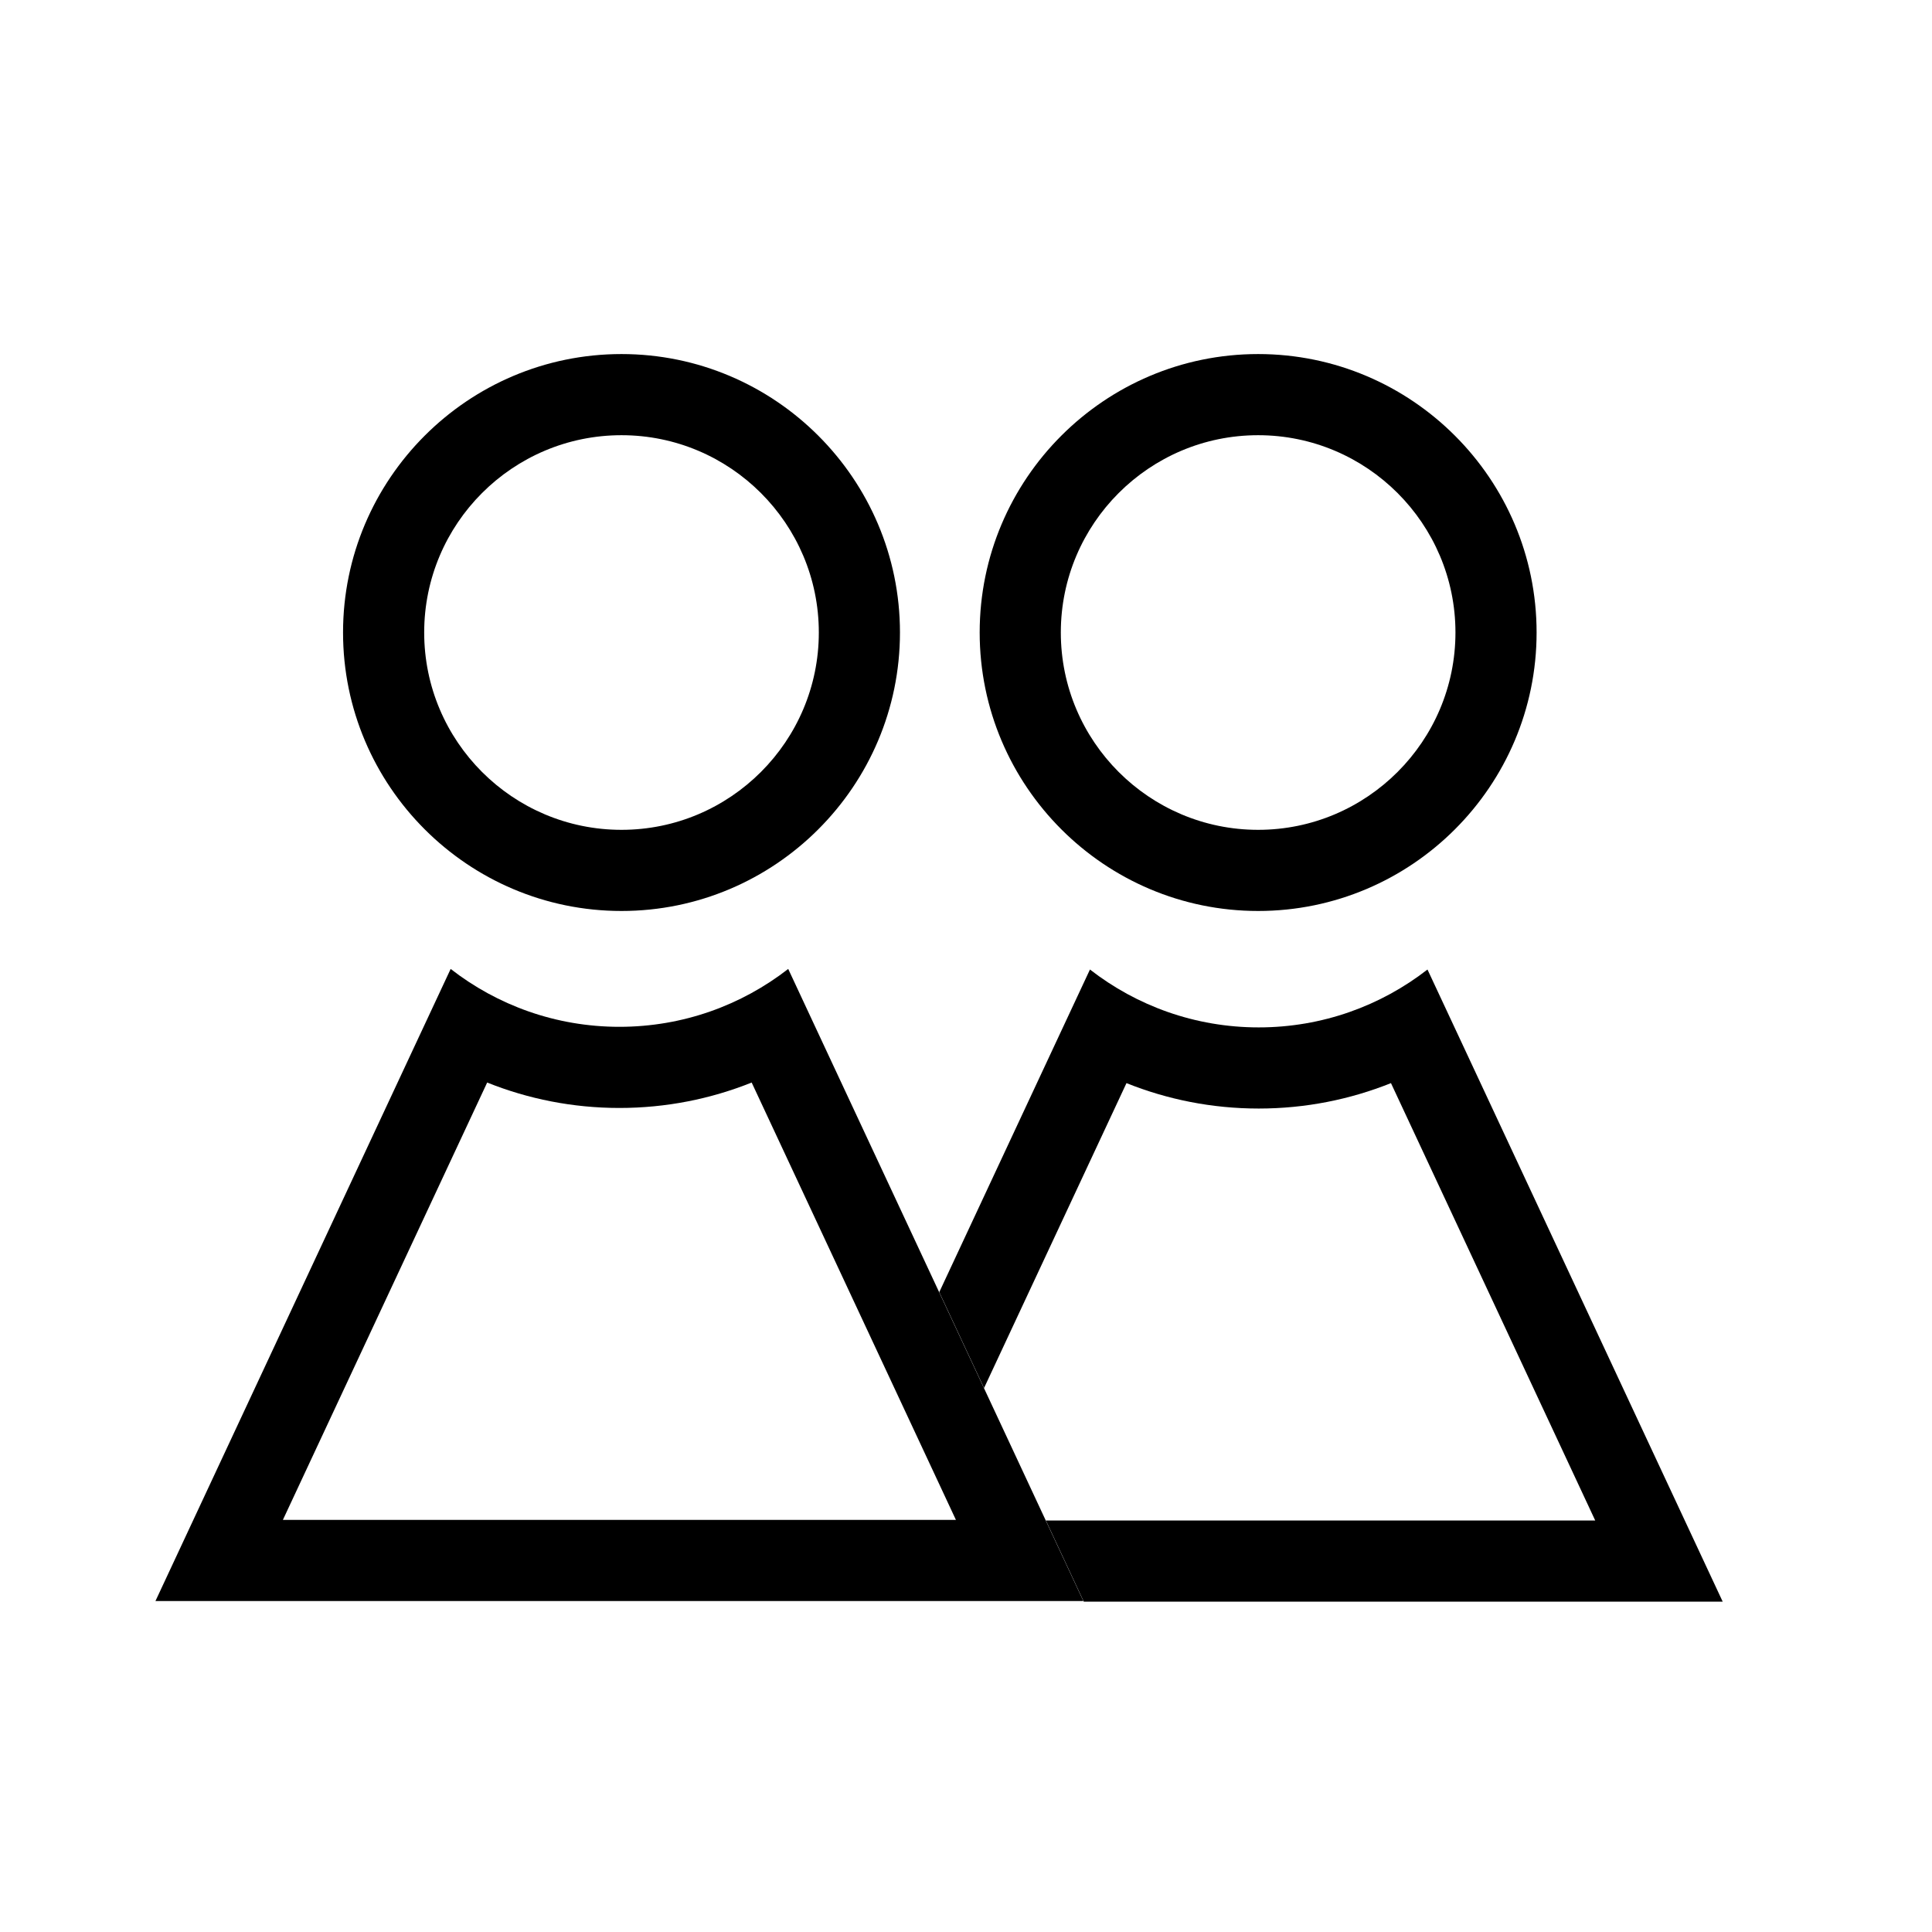 <?xml version="1.0" encoding="UTF-8"?>
<svg id="Ebene_1" data-name="Ebene 1" xmlns="http://www.w3.org/2000/svg" viewBox="0 0 500 500">
  <defs>
    <style>
      .cls-1 {
        stroke-width: 0px;
      }
    </style>
  </defs>
  <path class="cls-1" d="M160.84,91.63c-39.74,0-72.06,32.33-72.06,72.06s32.32,72.07,72.06,72.07,72.07-32.33,72.07-72.07-32.33-72.06-72.07-72.06ZM160.84,214.76c-28.16,0-51.06-22.91-51.06-51.07s22.9-51.06,51.06-51.06,51.07,22.91,51.07,51.06-22.91,51.07-51.07,51.07Z"/>
  <path class="cls-1" d="M271.51,395.36l-.94-2.01-10.33-22.14-5.67-12.14-4.82-10.31-6.77-14.5-29.94-64.11-9.05-19.39c-12.08,9.39-27.24,14.98-43.69,14.98s-31.6-5.59-43.67-14.98l-9.06,19.39-67.34,144.2h240.15l-8.87-18.99ZM73.21,393.35l52.87-113.19c10.58,4.24,22.13,6.58,34.22,6.58s23.65-2.34,34.23-6.58l36.86,78.92,6.77,14.5,4.82,10.32,4.41,9.45H73.21Z"/>
  <path class="cls-1" d="M325.6,91.63c-39.74,0-72.06,32.33-72.06,72.06s32.32,72.07,72.06,72.07,72.07-32.33,72.07-72.07-32.33-72.06-72.07-72.06ZM325.6,214.76c-28.16,0-51.06-22.91-51.06-51.07s22.9-51.06,51.06-51.06,51.07,22.91,51.07,51.06-22.91,51.07-51.07,51.07Z"/>
  <path class="cls-1" d="M436.96,395.51l-11.28-24.15-10.48-22.45-36.71-78.61-9.06-19.39c-12.07,9.39-27.23,14.98-43.68,14.98s-31.6-5.59-43.67-14.98l-9.06,19.39-29.94,64.11,6.77,14.5,4.82,10.31,36.86-78.91c10.58,4.24,22.13,6.58,34.22,6.58s23.64-2.34,34.23-6.58l43.63,93.42,9.23,19.77h-142.17l.94,2.01,8.87,18.99h165.35l-8.87-18.99Z"/>
</svg>